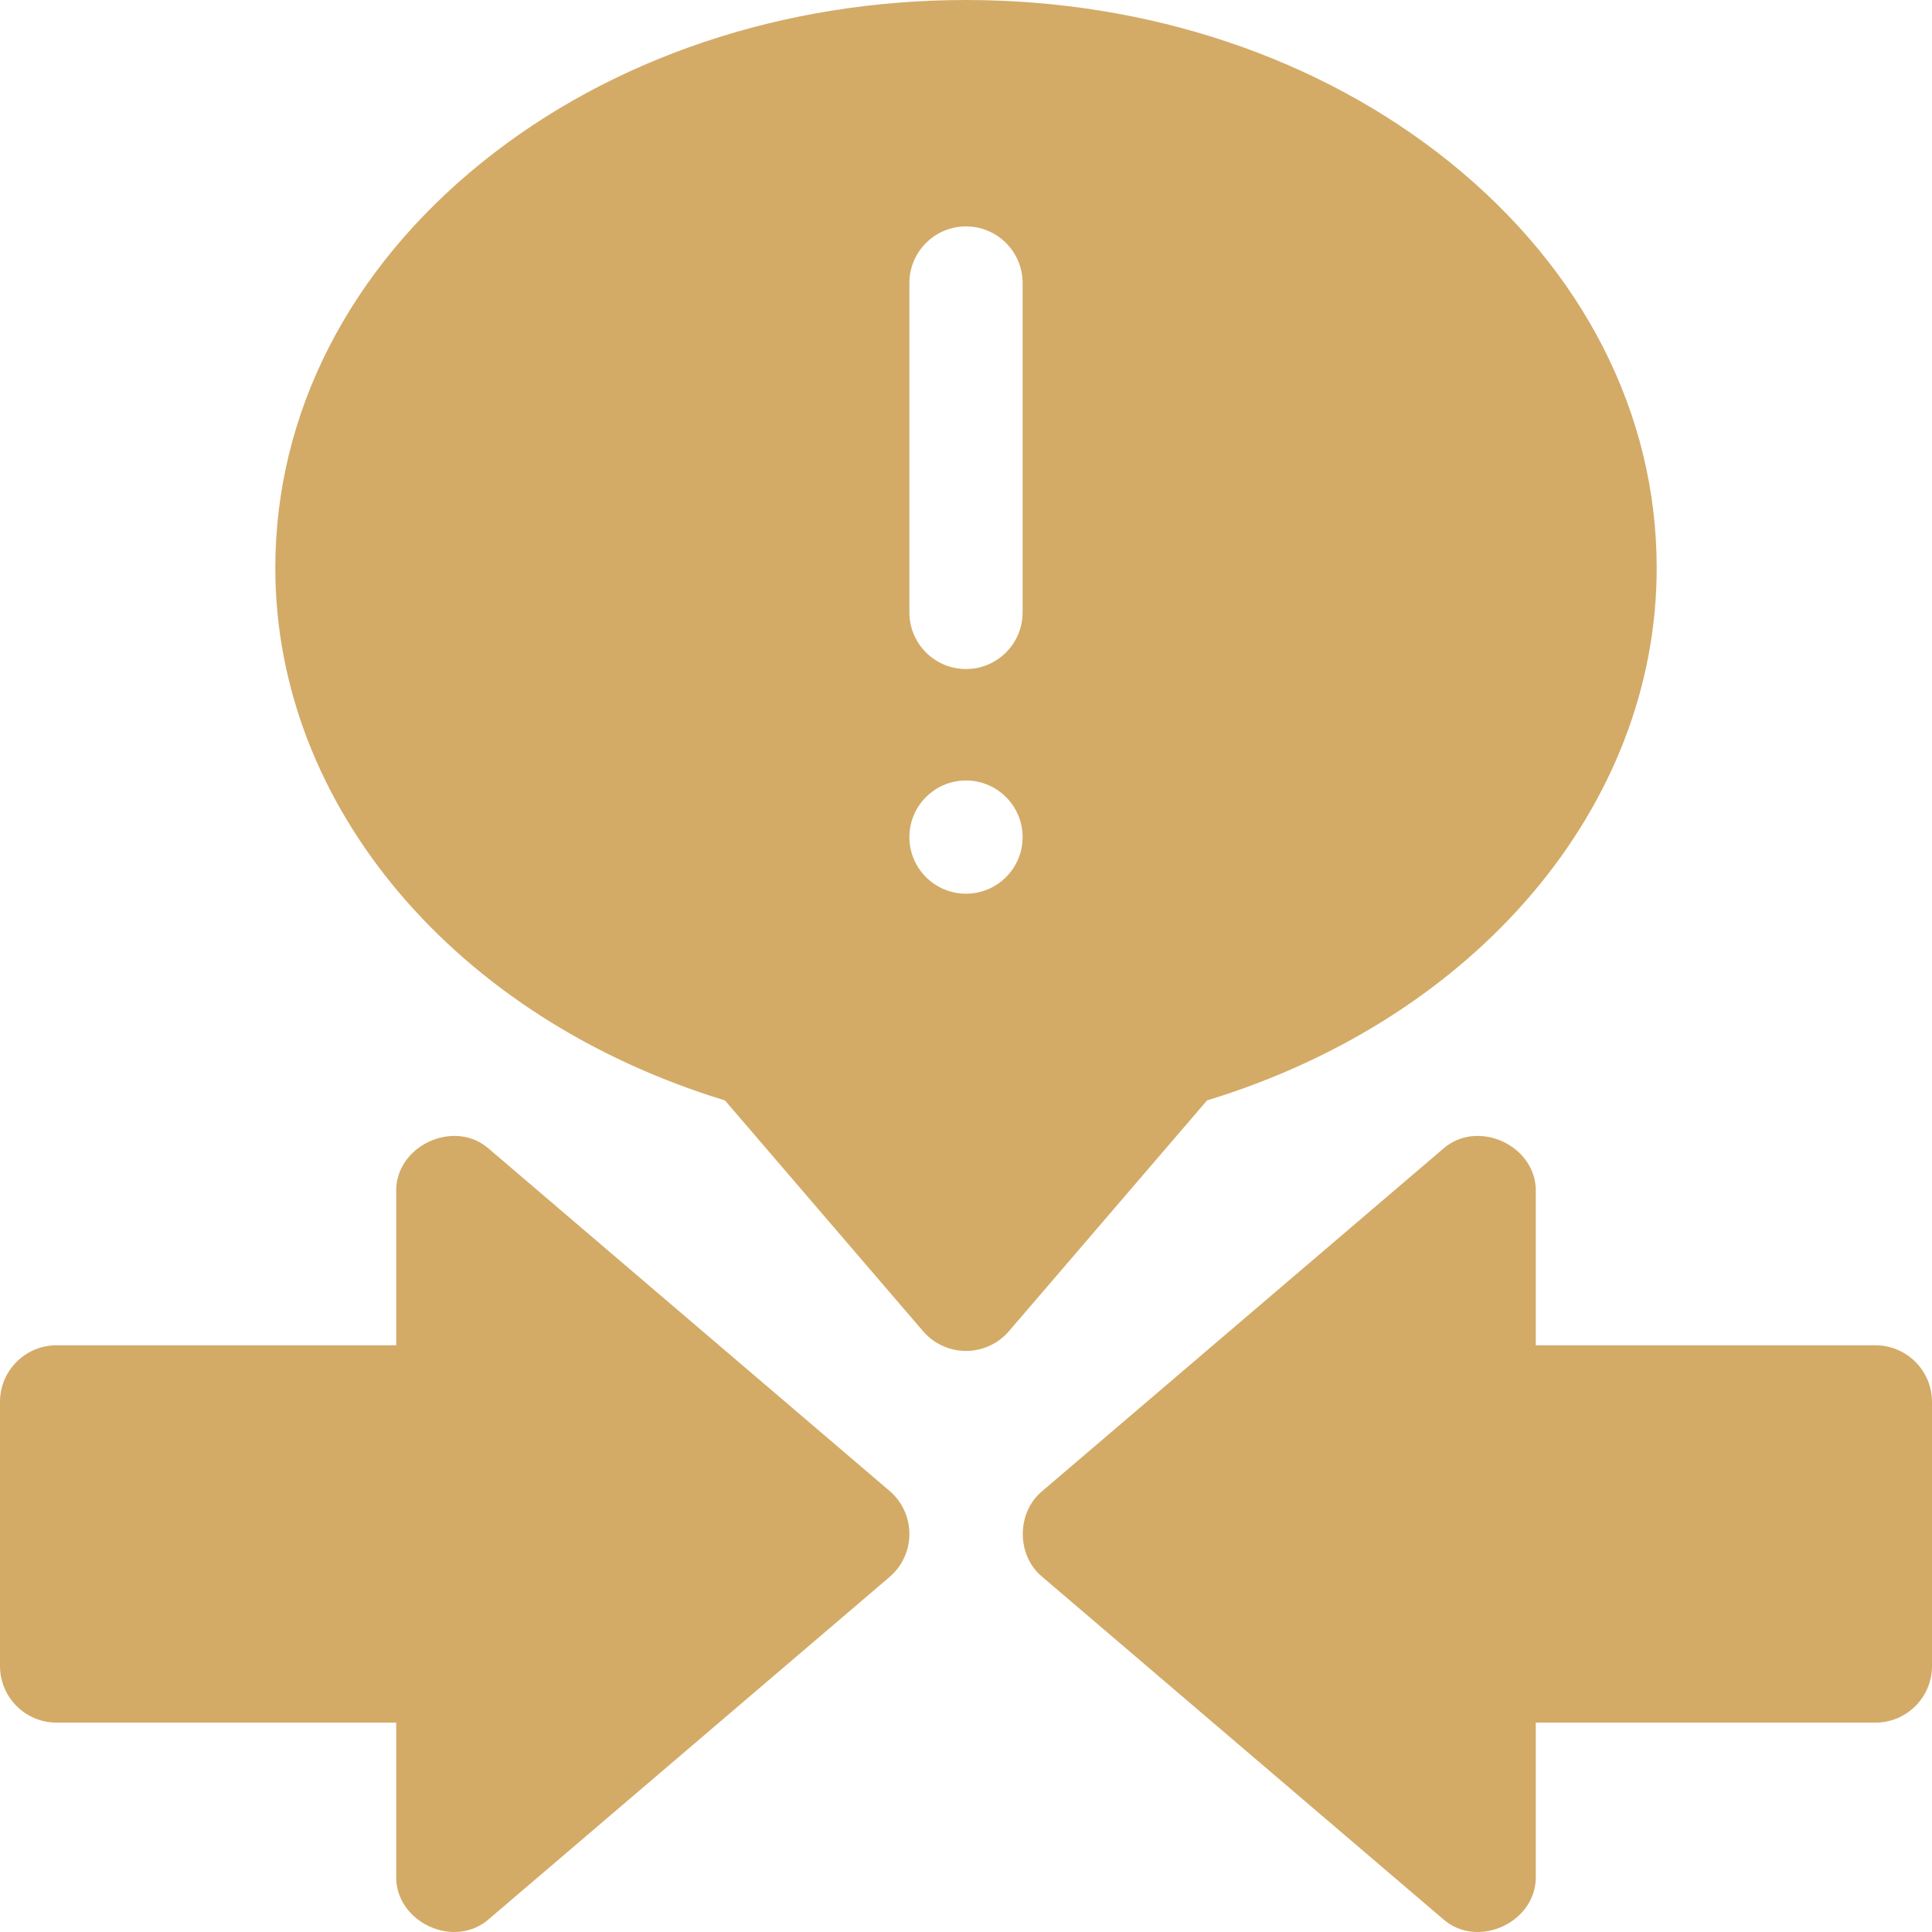 <svg xmlns="http://www.w3.org/2000/svg" version="1.1" xmlns:xlink="http://www.w3.org/1999/xlink" width="512" height="512" x="0" y="0" viewBox="0 0 512 512" style="enable-background:new 0 0 512 512" xml:space="preserve" class=""><g><path d="M439.04 150.51c0-40.83-19.46-79-54.8-107.5C349.84 15.28 304.3 0 256 0s-93.84 15.28-128.24 43.01c-35.34 28.5-54.8 66.67-54.8 107.5 0 63.08 47.69 119.3 119.16 141.11l52.5 61.16c2.85 3.32 7 5.23 11.38 5.23s8.53-1.91 11.38-5.23l52.5-61.16c71.47-21.81 119.16-78.03 119.16-141.11zM241 75c0-8.28 6.72-15 15-15s15 6.72 15 15v87.3c0 8.28-6.72 15-15 15s-15-6.72-15-15zm0 146.84c0-8.28 6.72-15 15-15s15 6.72 15 15c0 8.29-6.72 15-15 15s-15-6.71-15-15zM497 356.512h-90v-40.501c.412-12.407-15.564-19.78-24.74-11.41l-106 90.503c-6.946 5.652-6.947 17.169 0 22.821l106 90.503c9.212 8.371 25.139.995 24.74-11.41v-40.501h90c8.28 0 15-6.72 15-15v-70.002c0-8.283-6.72-15.003-15-15.003zM235.74 395.103l-106-90.503c-9.174-8.368-25.152-.999-24.74 11.41v40.501H15c-8.28 0-15 6.72-15 15.001v70.002c0 8.28 6.72 15 15 15h90v40.501c-.4 12.402 15.527 19.784 24.74 11.41l106-90.503c3.34-2.85 5.26-7.02 5.26-11.41 0-4.388-1.92-8.559-5.26-11.409z" fill="#d3ab67" opacity="1" data-original="#000000" class=""></path></g></svg>